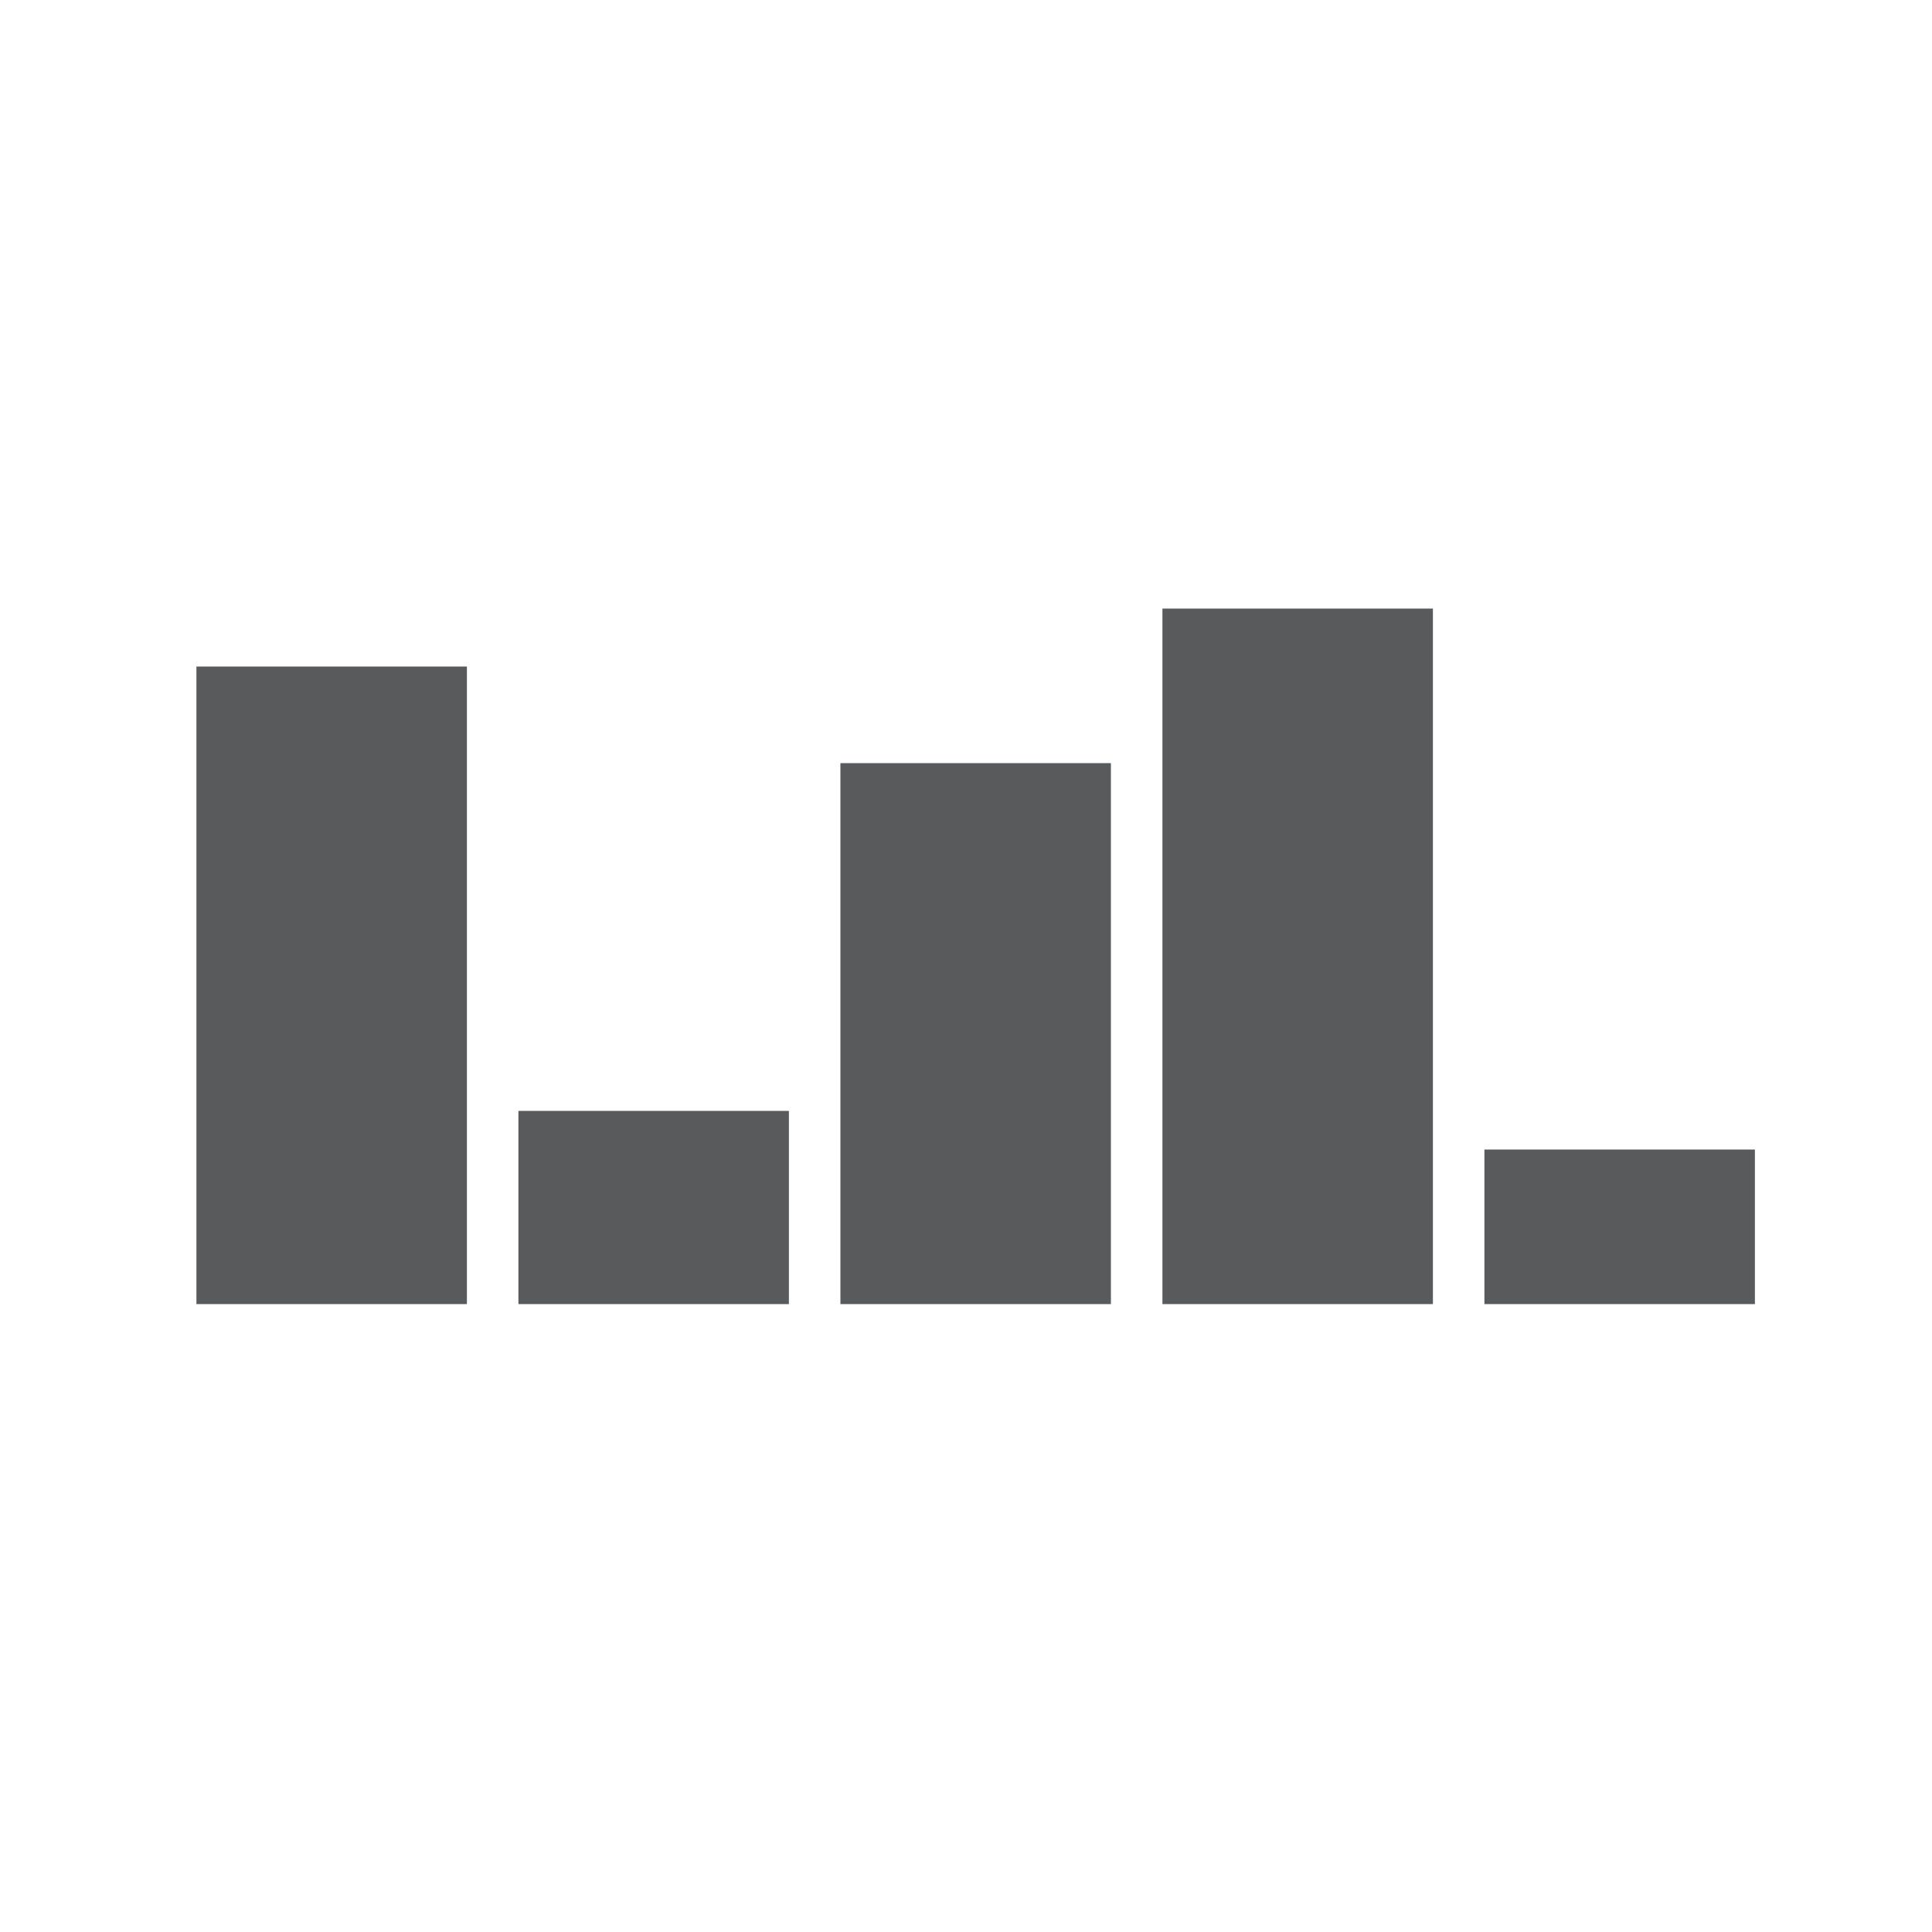 <svg class="lds-equalizer" width="100%" height="100%" xmlns="http://www.w3.org/2000/svg" xmlns:xlink="http://www.w3.org/1999/xlink" viewBox="0 0 100 100" preserveAspectRatio="xMidYMid" style="background: none;">
  <g transform="rotate(180 50 50)">
    <rect y="32.5" height="8" fill="#595a5c" x="9.167" width="14"></rect>
    <rect y="32.5" height="36" fill="#595a5c" x="25.833" width="14"></rect>
    <rect y="32.5" height="28" fill="#595a5c" x="42.5" width="14"></rect>
    <rect y="32.5" height="10" fill="#595a5c" x="59.167" width="14"></rect>
    <rect y="32.5" height="33" fill="#595a5c" x="75.833" width="14"></rect>
  </g>
</svg>